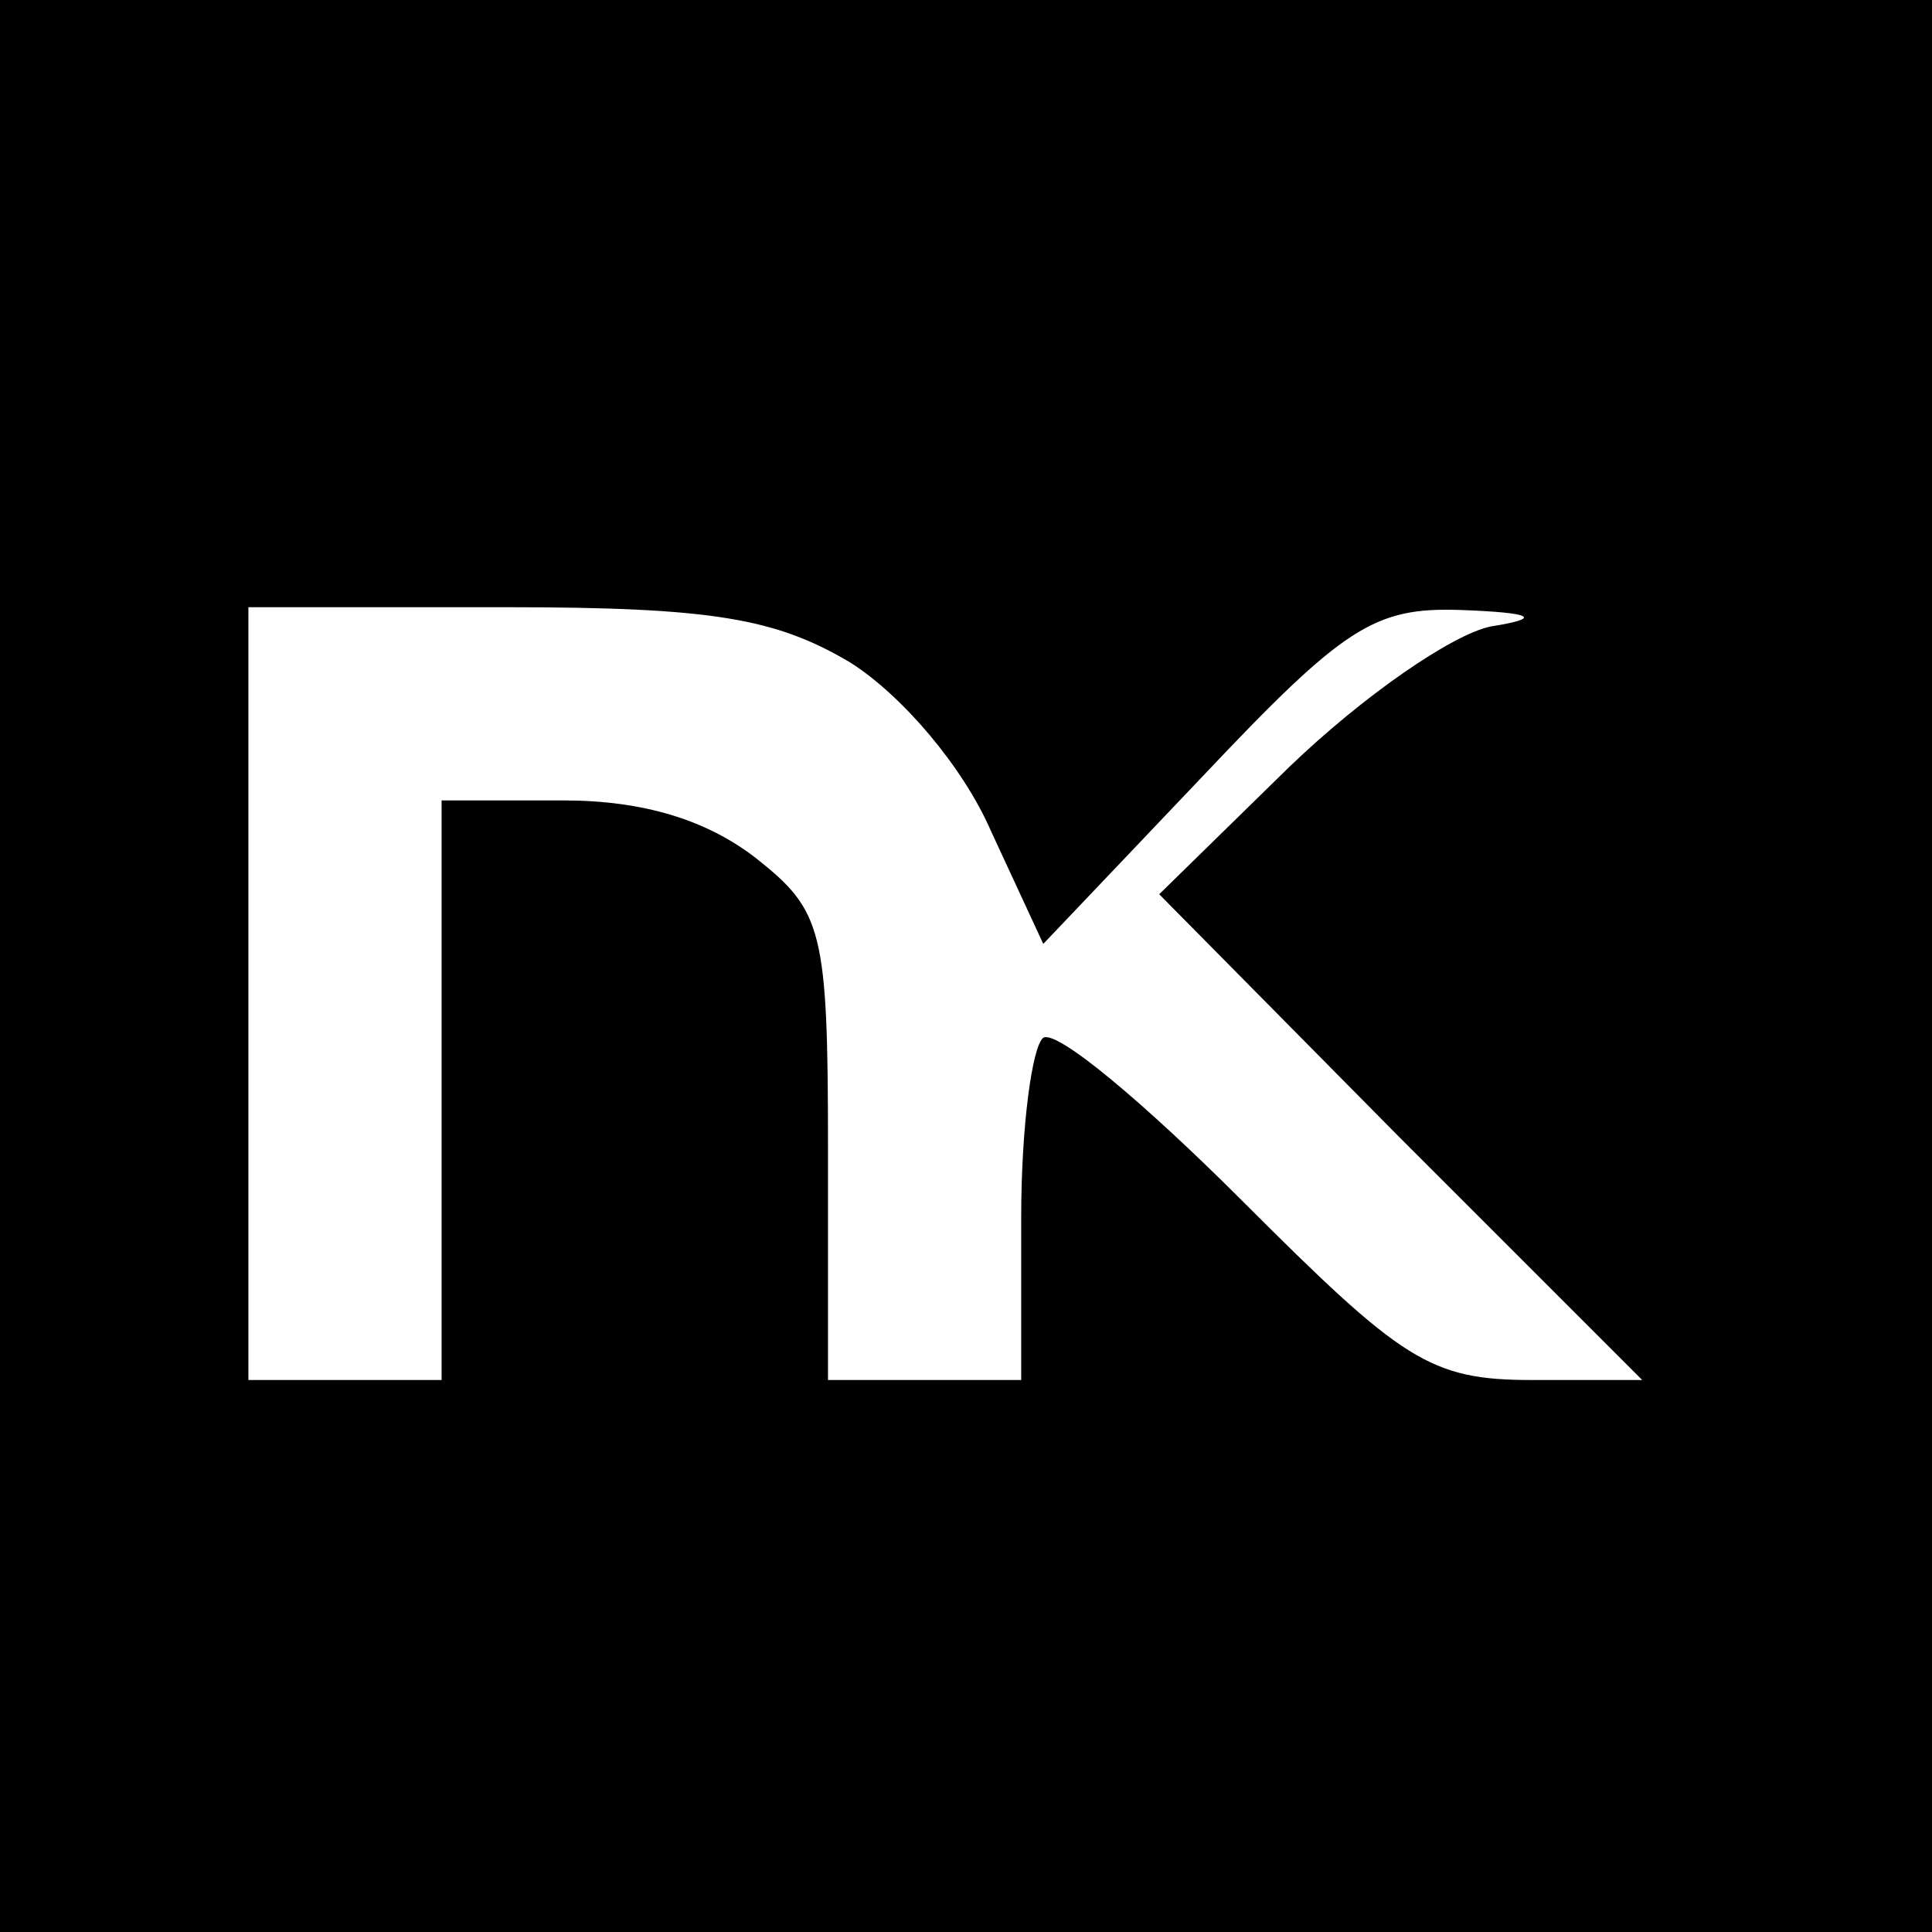 <?xml version="1.0" standalone="no"?>
<!DOCTYPE svg PUBLIC "-//W3C//DTD SVG 20010904//EN"
 "http://www.w3.org/TR/2001/REC-SVG-20010904/DTD/svg10.dtd">
<svg version="1.0" xmlns="http://www.w3.org/2000/svg"
 width="70pt" height="70pt" viewBox="0 0 70 70"
 preserveAspectRatio="xMidYMid meet">
<g transform="translate(0,70) scale(0.1,-0.1)"
fill="#000000" stroke="none">
<path d="M0 350 l0 -350 350 0 350 0 0 350 0 350 -350 0 -350 0 0 -350z m308
110 c19 -12 41 -38 51 -61 l19 -41 58 61 c51 54 62 61 93 60 27 -1 30 -3 11
-6 -14 -3 -46 -25 -73 -51 l-47 -46 87 -88 88 -88 -40 0 c-37 0 -47 7 -105 65
-35 35 -67 62 -72 59 -4 -3 -8 -32 -8 -65 l0 -59 -35 0 -35 0 0 84 c0 79 -2
86 -26 105 -18 14 -41 21 -70 21 l-44 0 0 -105 0 -105 -35 0 -35 0 0 140 0
140 93 0 c75 0 98 -4 125 -20z"/>
</g>
</svg>

